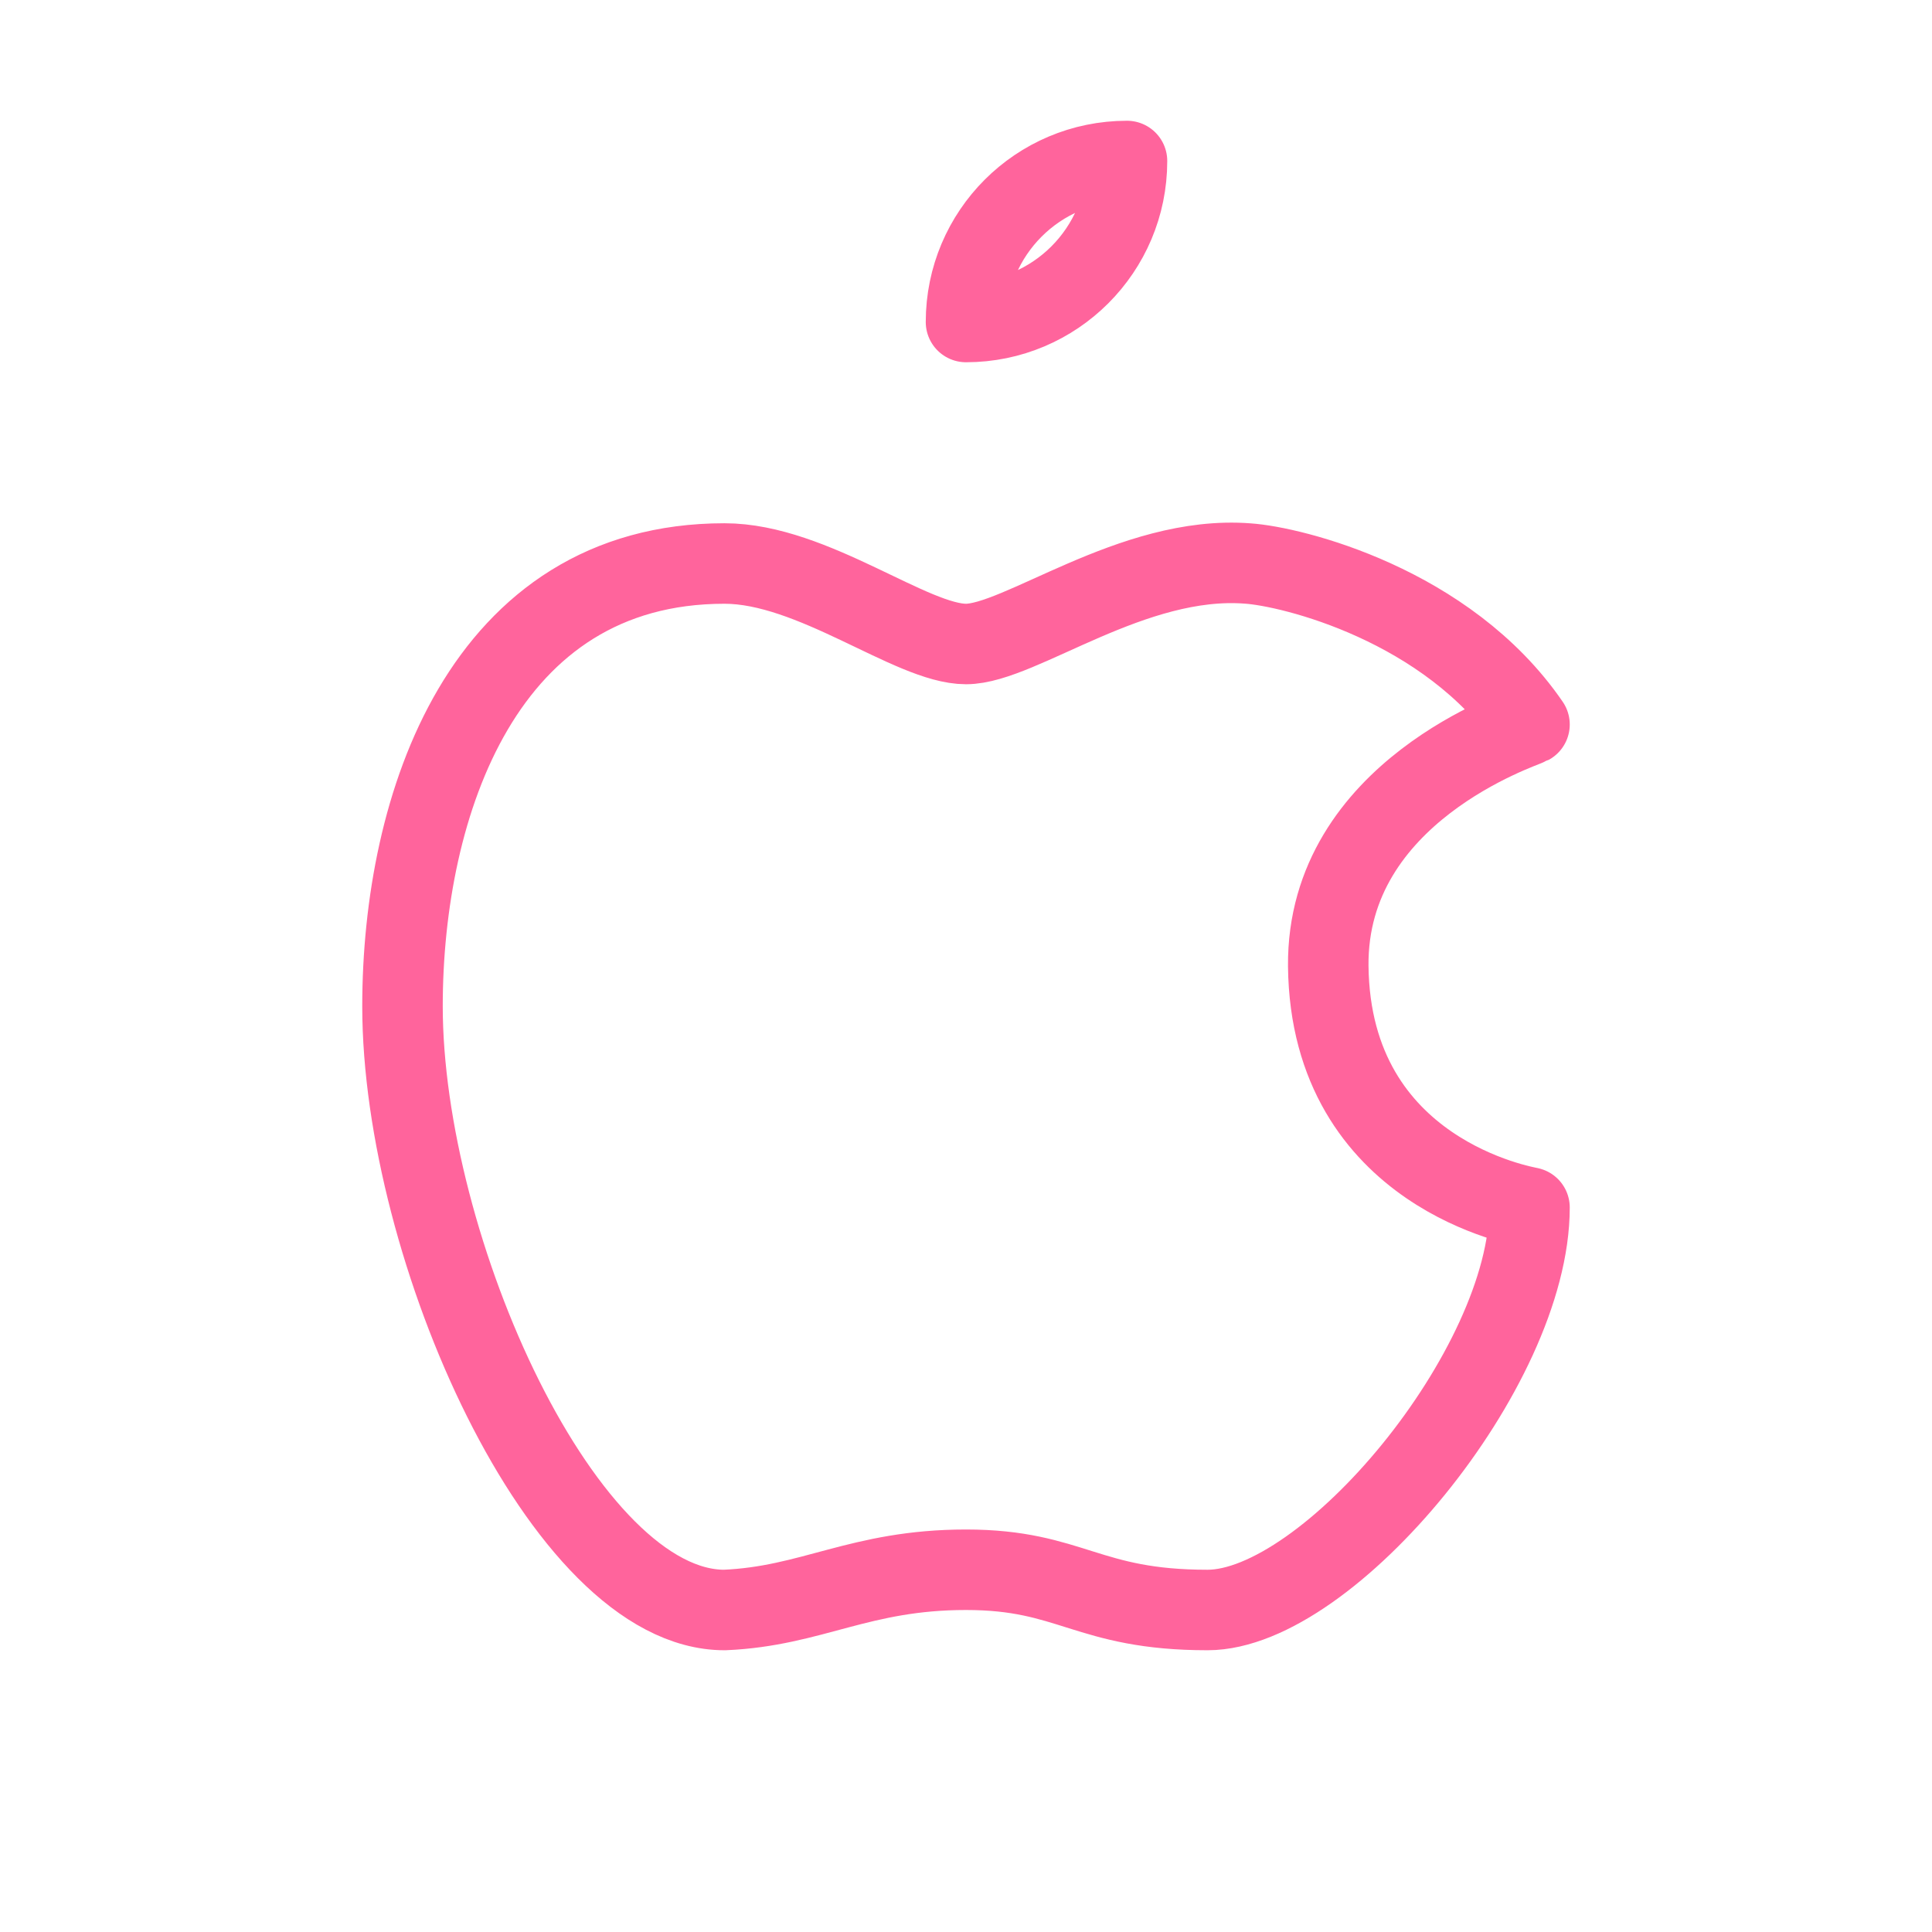 <svg width="48" height="48" viewBox="0 0 48 48" fill="none" xmlns="http://www.w3.org/2000/svg">
<path fill-rule="evenodd" clip-rule="evenodd" d="M18 14C12 14 10 20 10 25C10 31 14 40 18 40C20.176 39.908 21.358 39 24 39C26.624 39 27 40 30 40C33 40 38 34 38 30C37.944 29.98 33.056 29.194 33 24C32.962 19.66 37.832 18.092 38 18C35.954 15.016 32.098 14.074 31 14C28.134 13.778 25.34 16 24 16C22.64 16 20.2 14 18 14Z" stroke="#FF649C" stroke-width="2" stroke-linecap="round" stroke-linejoin="round"/>
<path d="M24 8C26.209 8 28 6.209 28 4C25.791 4 24 5.791 24 8" stroke="#FF649C" stroke-width="2" stroke-linecap="round" stroke-linejoin="round"/>
</svg>
